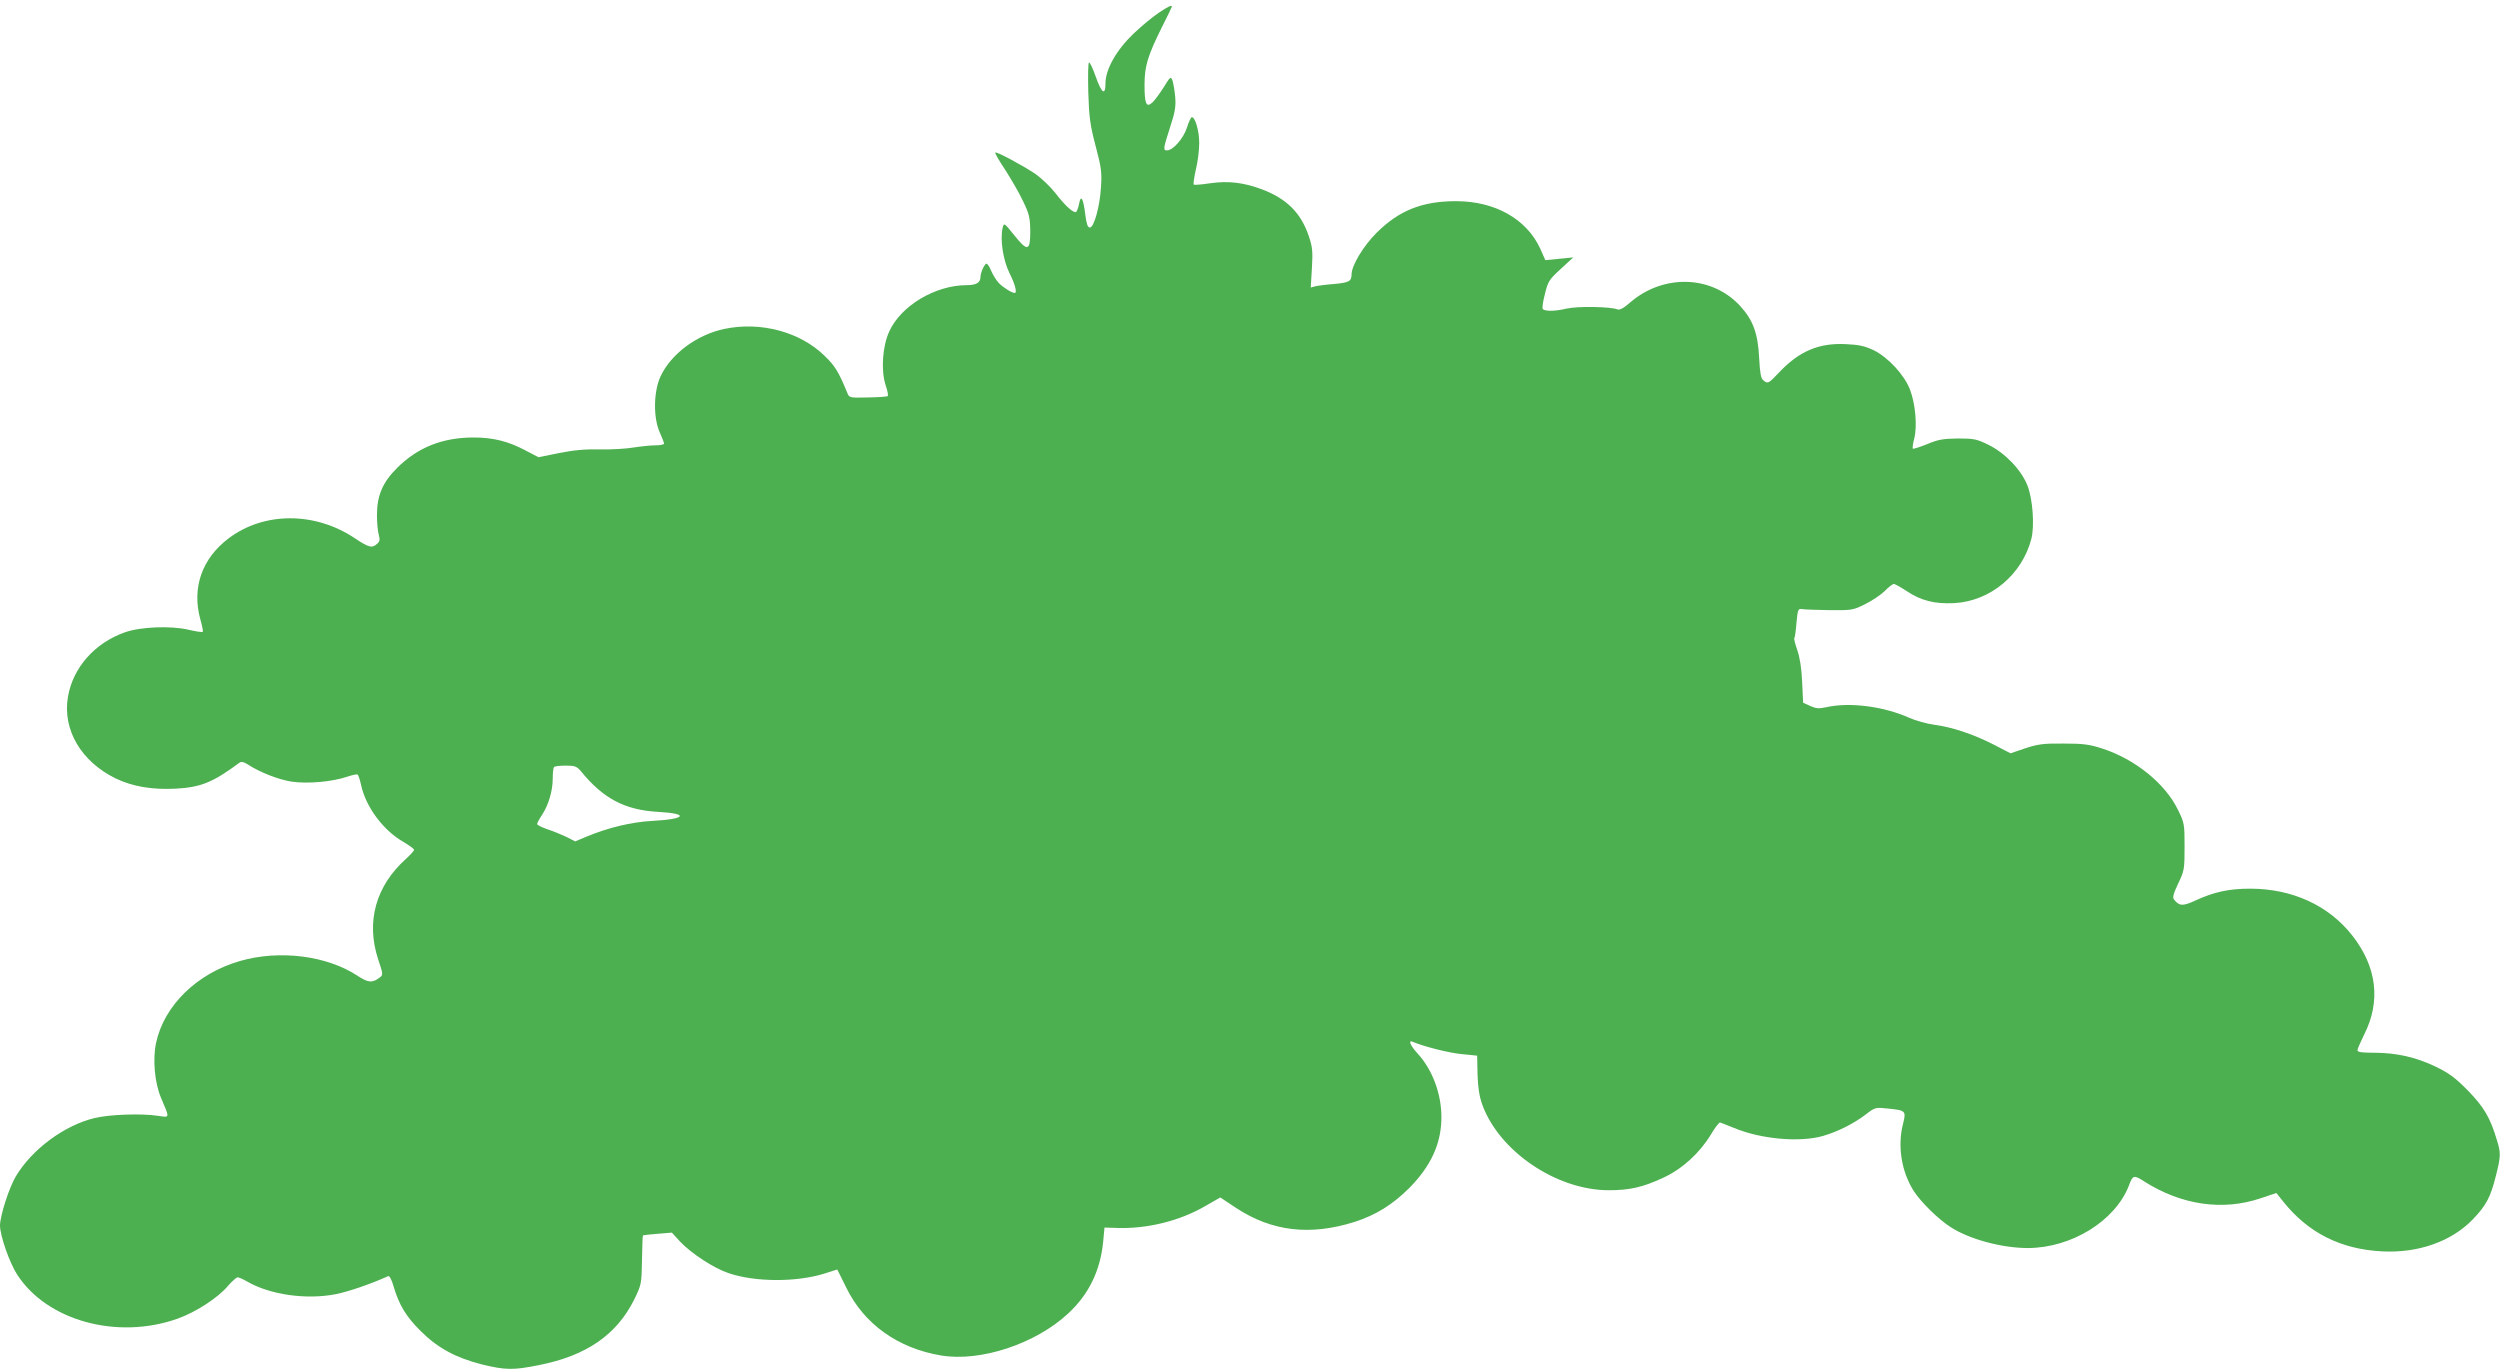 <?xml version="1.0" standalone="no"?>
<!DOCTYPE svg PUBLIC "-//W3C//DTD SVG 20010904//EN"
 "http://www.w3.org/TR/2001/REC-SVG-20010904/DTD/svg10.dtd">
<svg version="1.0" xmlns="http://www.w3.org/2000/svg"
 width="1280pt" height="701pt" viewBox="0 0 1280 701"
 preserveAspectRatio="xMidYMid meet">
<g transform="translate(0,701) scale(0.1,-0.1)"
fill="#4caf50" stroke="none">
<path d="M5932 6944 c-30 -20 -87 -67 -128 -106 -88 -84 -144 -183 -144 -255
0 -65 -20 -51 -50 35 -14 40 -29 72 -34 72 -5 0 -6 -67 -4 -152 4 -131 10
-171 38 -277 29 -109 32 -135 27 -210 -6 -100 -36 -206 -57 -206 -11 0 -17 18
-23 64 -10 85 -23 108 -32 58 -4 -20 -11 -39 -15 -42 -13 -8 -57 32 -106 96
-25 32 -71 76 -102 98 -67 45 -200 116 -206 110 -3 -3 20 -43 51 -89 30 -47
72 -119 91 -160 32 -66 36 -84 37 -155 0 -102 -14 -105 -84 -17 -49 61 -51 62
-57 37 -15 -58 2 -168 34 -232 29 -57 41 -103 27 -103 -14 0 -62 30 -82 52
-12 13 -29 40 -38 61 -8 20 -19 37 -24 37 -10 0 -31 -46 -31 -68 0 -29 -21
-42 -70 -42 -161 0 -337 -105 -397 -237 -35 -76 -43 -199 -19 -274 10 -28 15
-54 11 -57 -3 -3 -48 -6 -101 -7 -94 -2 -96 -2 -106 24 -45 109 -63 138 -116
189 -125 123 -328 177 -513 138 -142 -30 -273 -128 -327 -243 -36 -78 -38
-211 -4 -287 12 -27 22 -52 22 -57 0 -5 -19 -9 -42 -9 -24 0 -74 -5 -113 -11
-38 -7 -117 -11 -175 -10 -74 2 -135 -4 -209 -19 l-104 -21 -67 35 c-88 47
-166 66 -265 66 -159 0 -285 -50 -391 -155 -75 -74 -104 -142 -104 -243 0 -37
4 -81 9 -99 7 -25 6 -35 -8 -47 -26 -24 -42 -20 -114 28 -203 136 -464 137
-646 0 -137 -103 -190 -254 -145 -416 9 -32 15 -61 12 -63 -3 -3 -36 2 -74 11
-91 21 -246 15 -326 -14 -154 -55 -264 -180 -290 -329 -29 -169 67 -332 245
-419 86 -41 185 -58 306 -52 129 7 191 32 327 133 10 7 22 4 41 -8 63 -41 157
-78 226 -89 82 -12 209 -1 287 26 24 8 47 13 51 10 4 -2 12 -27 18 -54 24
-112 115 -234 219 -292 28 -17 52 -34 52 -39 0 -5 -19 -26 -42 -47 -154 -138
-205 -322 -142 -513 26 -78 26 -80 8 -94 -38 -29 -59 -27 -115 10 -156 102
-397 133 -599 75 -221 -63 -390 -228 -431 -420 -18 -84 -7 -204 25 -280 46
-108 47 -102 -15 -93 -84 13 -247 7 -323 -11 -156 -37 -322 -160 -405 -299
-35 -59 -80 -200 -81 -251 0 -52 48 -190 88 -252 152 -236 512 -335 820 -226
94 33 209 108 259 168 21 24 43 44 50 44 6 0 27 -9 46 -20 117 -69 305 -96
457 -66 68 14 178 52 267 92 7 3 18 -16 28 -52 28 -95 64 -155 139 -229 87
-87 180 -137 314 -171 119 -29 161 -30 293 -3 242 48 396 155 486 335 37 77
38 80 40 202 1 68 3 125 5 127 2 1 36 5 75 8 l73 6 42 -46 c59 -62 174 -137
250 -162 137 -46 346 -46 488 -2 36 12 66 21 67 21 0 0 21 -42 46 -93 91 -186
264 -310 485 -347 202 -34 485 60 651 215 105 97 164 218 179 365 l7 75 60 -2
c155 -6 324 35 456 112 l77 44 83 -55 c182 -119 377 -142 605 -70 108 35 194
88 279 173 112 113 165 229 165 363 0 120 -46 243 -121 325 -38 41 -51 72 -26
61 62 -26 187 -57 251 -63 l79 -8 2 -95 c2 -67 9 -113 24 -155 86 -239 379
-438 646 -439 110 0 175 15 281 64 97 45 185 125 243 220 21 36 43 64 48 63 4
-1 36 -14 71 -28 139 -58 338 -75 456 -41 76 22 159 64 220 111 47 36 49 36
114 29 89 -9 92 -12 76 -76 -30 -114 -9 -247 55 -347 37 -57 128 -146 190
-185 97 -62 263 -106 394 -106 224 1 447 139 517 320 20 54 25 55 77 22 191
-122 403 -153 598 -87 l80 27 35 -44 c128 -160 293 -244 506 -255 185 -10 357
51 466 165 68 71 90 114 117 222 25 99 26 116 5 183 -34 115 -67 170 -149 254
-66 67 -97 89 -165 122 -102 49 -202 71 -316 71 -61 0 -84 3 -84 13 0 6 16 42
34 79 87 171 66 348 -61 509 -120 153 -307 239 -522 239 -109 0 -186 -17 -279
-60 -65 -30 -83 -30 -110 3 -10 11 -5 29 20 83 32 66 33 74 33 189 0 116 -1
122 -34 189 -65 134 -218 258 -386 313 -68 22 -98 26 -200 26 -102 1 -131 -3
-195 -24 l-76 -26 -83 43 c-105 54 -215 91 -306 103 -38 5 -97 21 -130 36
-132 59 -306 81 -425 54 -36 -8 -51 -7 -81 6 l-37 17 -5 106 c-3 71 -12 126
-25 164 -11 31 -18 59 -15 61 3 3 8 39 11 79 7 71 8 73 32 69 14 -2 77 -4 140
-5 111 -1 118 0 180 31 36 18 81 48 100 67 19 20 40 36 46 36 7 0 35 -16 64
-35 74 -50 145 -68 245 -63 186 10 349 146 396 331 16 67 7 199 -20 270 -31
80 -114 167 -199 209 -61 30 -75 33 -157 33 -75 -1 -101 -5 -158 -29 -38 -15
-71 -26 -73 -23 -3 2 0 26 7 52 16 62 6 176 -21 248 -28 76 -112 167 -187 204
-45 21 -74 28 -142 31 -139 7 -240 -36 -344 -147 -53 -56 -56 -57 -79 -38 -12
9 -17 37 -21 112 -6 127 -31 196 -97 268 -145 158 -393 166 -564 18 -33 -29
-54 -40 -65 -35 -33 14 -204 17 -260 4 -58 -14 -111 -15 -122 -2 -4 4 1 39 11
77 16 65 22 74 81 128 l64 59 -71 -7 -72 -7 -26 59 c-70 152 -232 243 -431
243 -174 0 -293 -48 -408 -163 -67 -67 -127 -167 -127 -212 0 -35 -13 -42 -89
-49 -41 -3 -85 -9 -97 -12 l-23 -6 6 99 c5 86 3 108 -16 164 -40 119 -113 192
-241 240 -91 34 -169 44 -262 31 -45 -7 -84 -10 -86 -7 -3 3 2 38 11 78 10 39
17 100 17 135 0 61 -20 132 -38 132 -4 0 -16 -24 -25 -54 -18 -55 -71 -116
-102 -116 -21 0 -19 10 16 119 26 79 30 107 26 156 -3 33 -10 71 -14 83 -9 22
-11 20 -45 -35 -20 -32 -46 -67 -58 -78 -31 -28 -40 -7 -40 91 0 95 16 148 89
295 28 55 51 103 51 105 0 10 -19 1 -68 -32z m-2959 -3881 c115 -142 227 -201
400 -210 158 -9 138 -37 -33 -46 -108 -6 -225 -34 -338 -81 l-57 -24 -45 23
c-25 12 -69 30 -97 39 -29 10 -53 22 -53 27 0 5 12 27 26 48 33 51 54 122 54
186 0 28 3 55 7 58 3 4 30 7 60 7 46 0 56 -4 76 -27z"/>
</g>
</svg>
